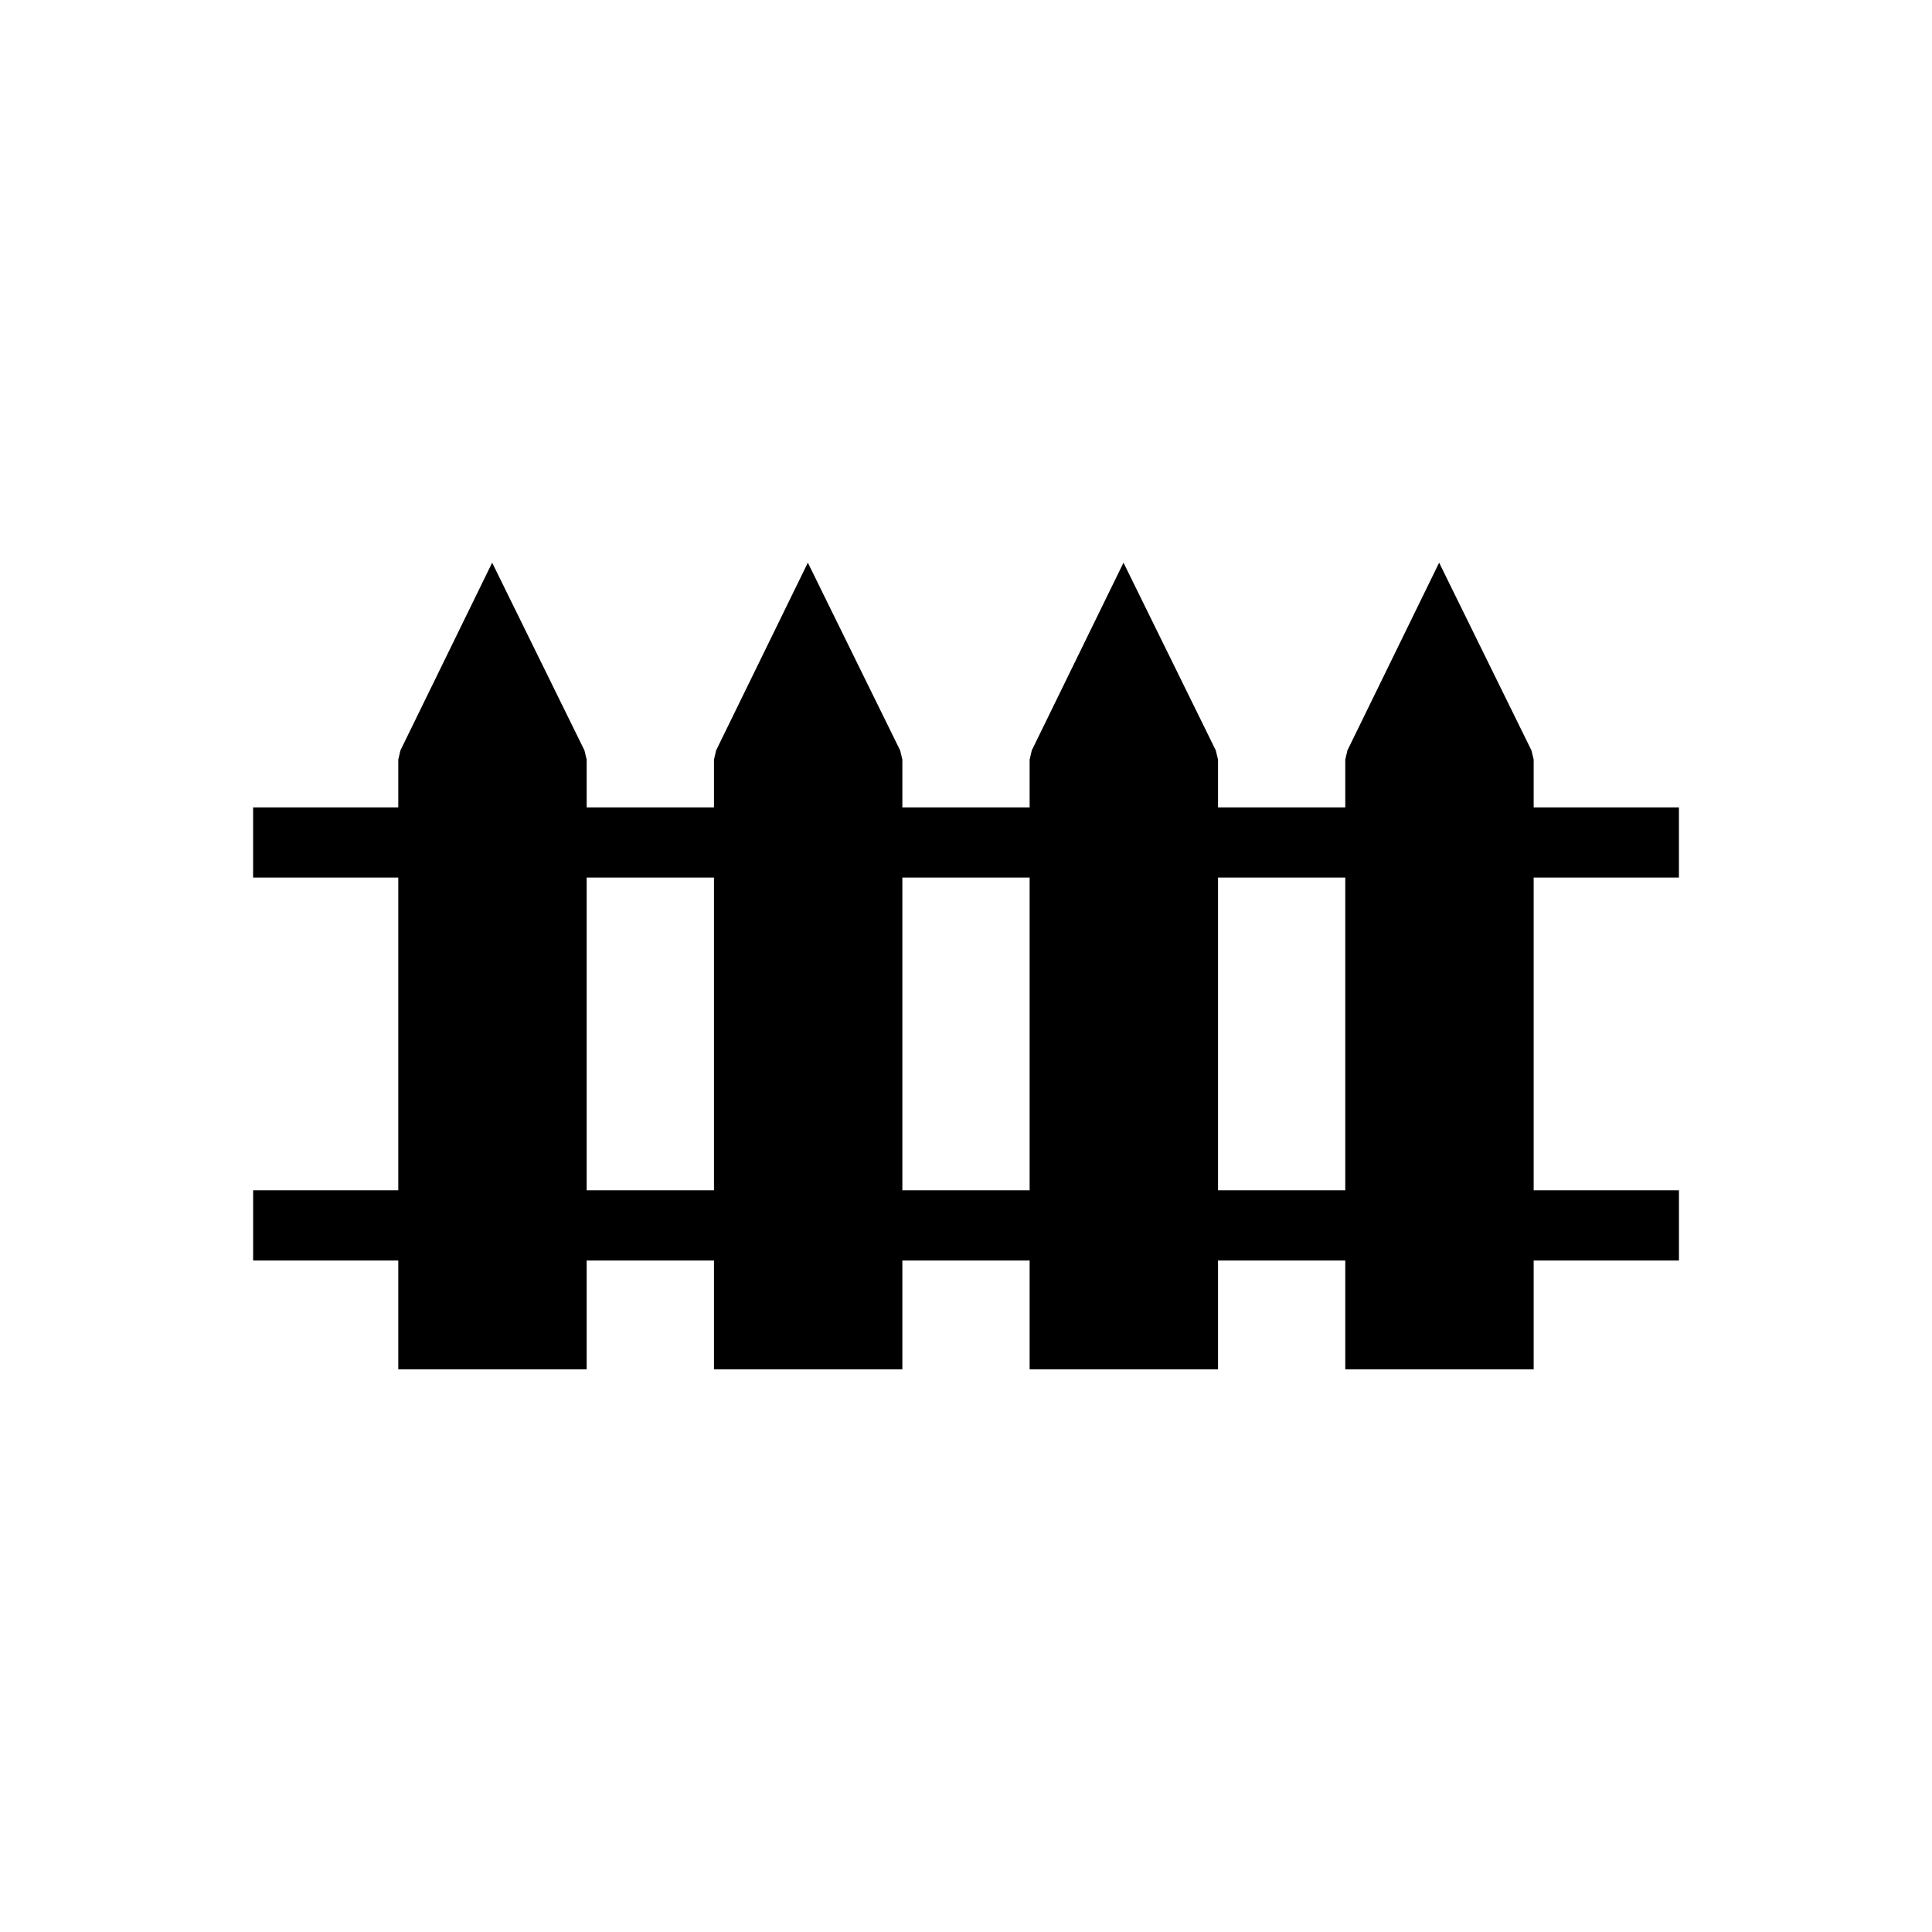 <?xml version="1.0" encoding="UTF-8"?>
<!-- Uploaded to: SVG Repo, www.svgrepo.com, Generator: SVG Repo Mixer Tools -->
<svg fill="#000000" width="800px" height="800px" version="1.1" viewBox="144 144 512 512" xmlns="http://www.w3.org/2000/svg">
 <g>
  <path d="m250.12 342.86 19.316-39.531 4.992-10.215 5.019 10.215 19.441 39.531 0.586 2.441v161.58h-49.926v-161.58z"/>
  <path d="m333.78 342.86 19.316-39.531 4.992-10.215 5.019 10.215 19.441 39.531 0.586 2.441v161.58h-49.922v-161.58z"/>
  <path d="m417.43 342.86 19.316-39.531 4.992-10.215 5.019 10.215 19.441 39.531 0.59 2.441v161.58h-49.926v-161.58z"/>
  <path d="m501.08 342.86 19.316-39.531 4.992-10.215 5.019 10.215 19.441 39.531 0.59 2.441v161.58h-49.926v-161.58z"/>
  <path d="m588.93 376.57h-46.863v-18.605h46.863zm-80.035 0h-50.48v-18.605h50.48zm-83.652 0h-50.48v-18.605h50.48zm-83.652 0h-50.48v-18.605h50.48zm-83.652 0h-46.863v-18.605h46.863zm331 101.48h-46.863v-18.605h46.863zm-80.035 0h-50.48v-18.605h50.48zm-83.652 0h-50.48v-18.605h50.48zm-83.652 0h-50.48v-18.605h50.48zm-83.652 0h-46.863v-18.605h46.863z" fill-rule="evenodd"/>
 </g>
</svg>